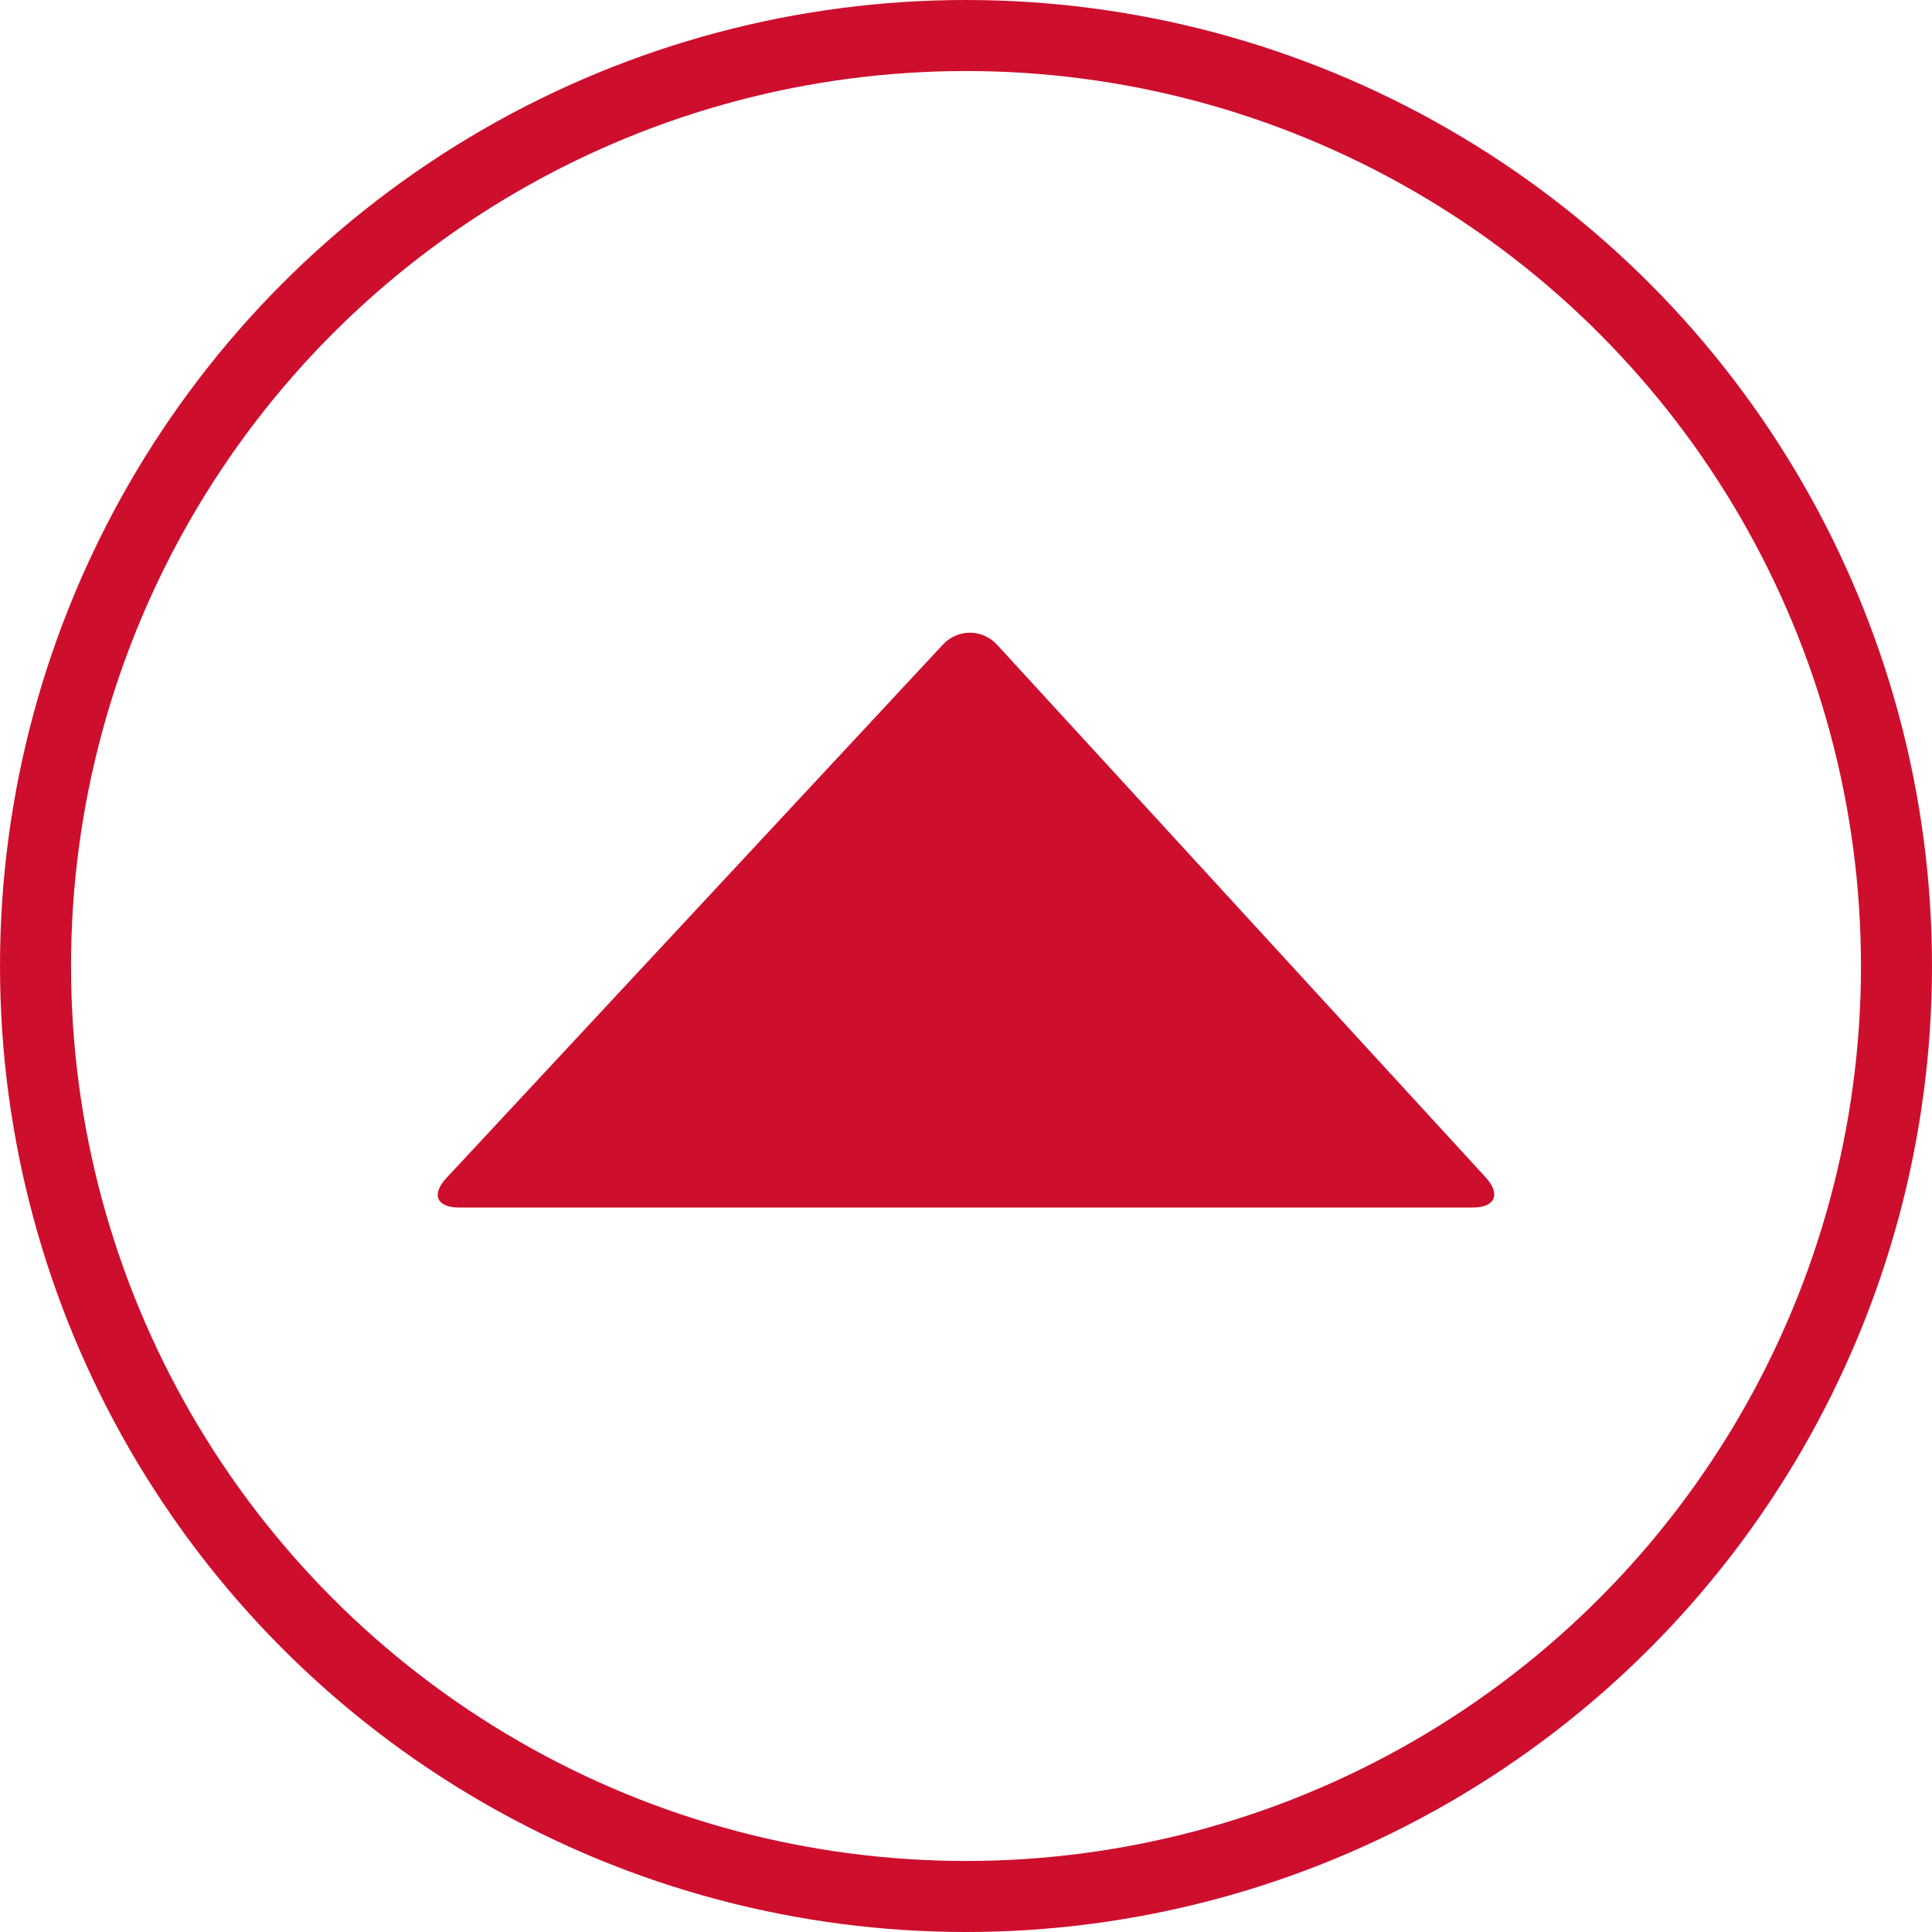 <?xml version="1.0" encoding="UTF-8"?><svg id="Capa_2" xmlns="http://www.w3.org/2000/svg" viewBox="0 0 27.2 27.2"><defs><style>.cls-1{fill:none;stroke:#ce0e2d;stroke-miterlimit:10;}.cls-2{fill:#ce0e2d;stroke-width:0px;}</style></defs><g id="Capa_1-2"><path class="cls-2" d="M20.92,16.58c.21.23.13.42-.18.42H6.46c-.31,0-.39-.18-.18-.41l6.99-7.51c.21-.23.56-.23.77,0l6.88,7.5Z"/><circle class="cls-1" cx="13.6" cy="13.6" r="13.1"/></g></svg>